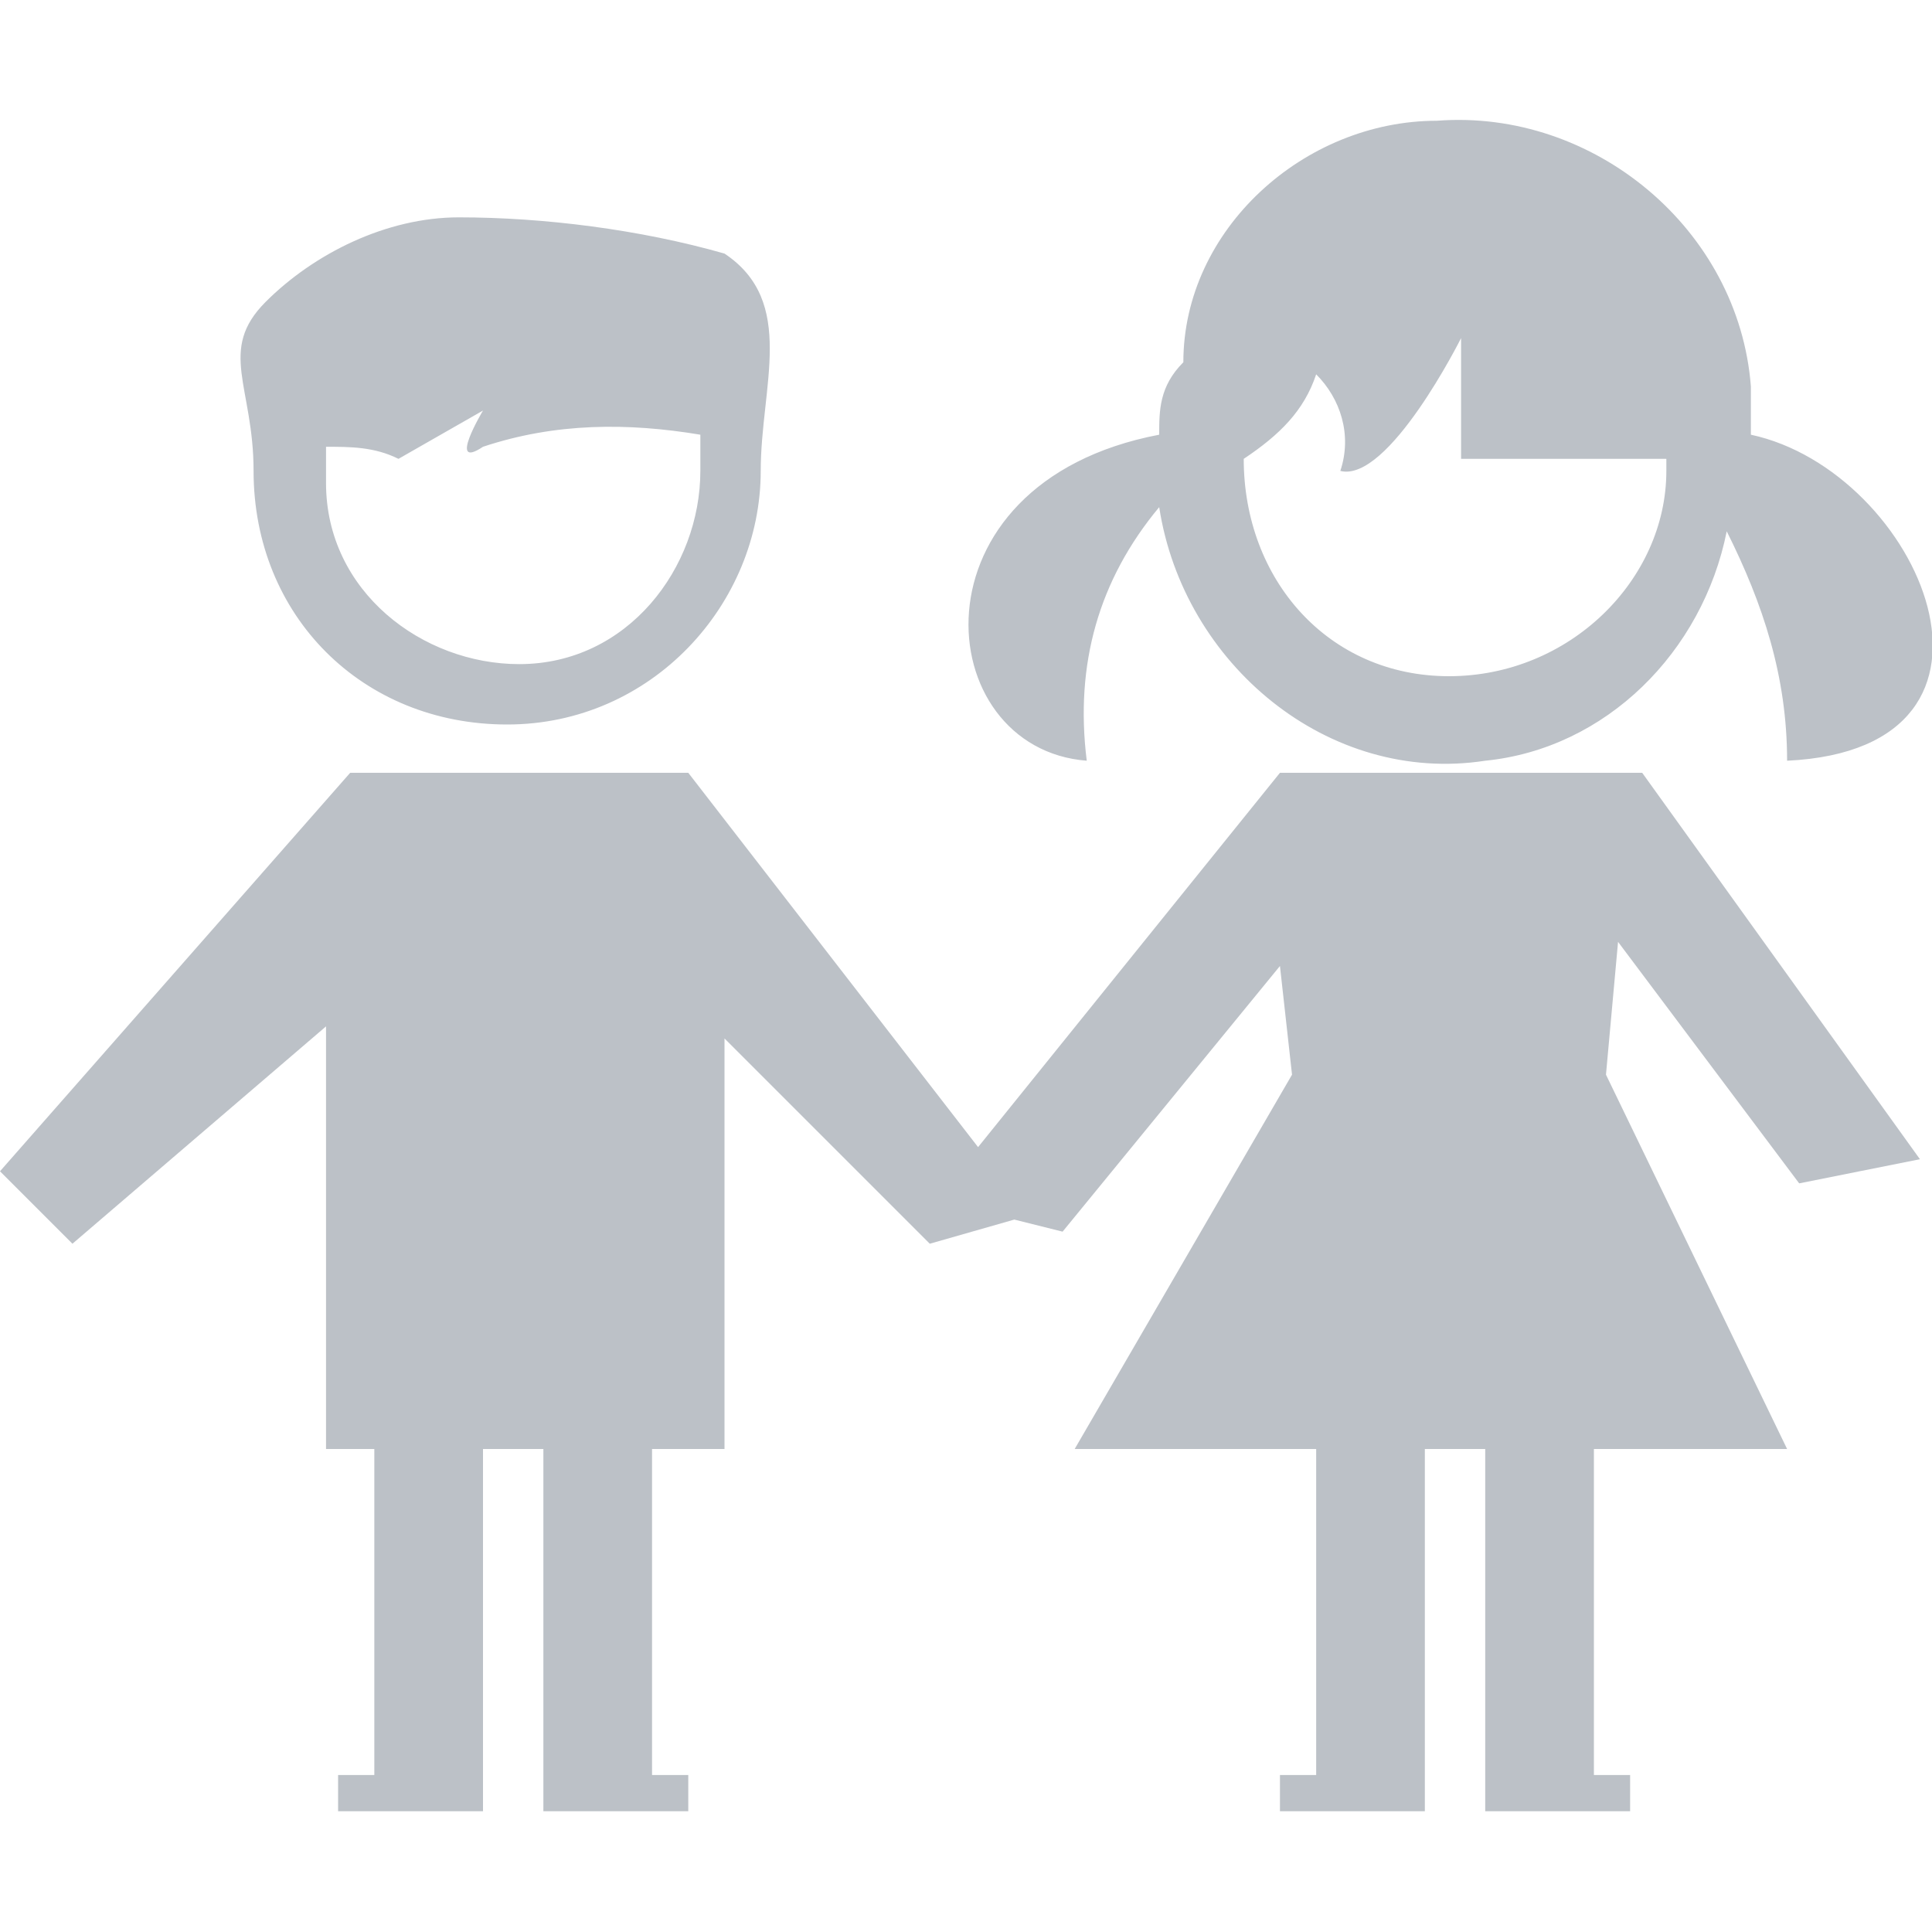 <?xml version="1.0" encoding="utf-8"?>
<!-- Generator: Adobe Illustrator 21.0.0, SVG Export Plug-In . SVG Version: 6.00 Build 0)  -->
<svg version="1.1" id="Calque_1" xmlns="http://www.w3.org/2000/svg" xmlns:xlink="http://www.w3.org/1999/xlink" x="0px" y="0px"
	 viewBox="0 0 16 16" style="enable-background:new 0 0 16 16;" xml:space="preserve">
<style type="text/css">
	.st0{fill:#BCC1C7;}
</style>
<path id="icon-enfants" class="st0" d="M4.2,6c1.2,0,2.1-1,2.1-2.1c0,0,0,0,0,0c0-0.7,0.3-1.4-0.3-1.8C5.3,1.9,4.5,1.8,3.8,1.8
	C3.2,1.8,2.6,2.1,2.2,2.5C1.8,2.9,2.1,3.2,2.1,3.9C2.1,5.1,3,6,4.2,6z M2.7,3.7c0.2,0,0.4,0,0.6,0.1L4,3.4c0,0-0.3,0.5,0,0.3
	c0.6-0.2,1.2-0.2,1.8-0.1c0,0.1,0,0.2,0,0.3c0,0.8-0.6,1.6-1.5,1.6c-0.8,0-1.6-0.6-1.6-1.5c0,0,0-0.1,0-0.1C2.7,3.9,2.7,3.8,2.7,3.7
	z M14.5,3.6c0-0.1,0-0.2,0-0.4c-0.1-1.3-1.3-2.3-2.6-2.2c-1.1,0-2.1,0.9-2.1,2c0,0,0,0,0,0C9.6,3.2,9.6,3.4,9.6,3.6
	C7.5,4,7.7,6.2,9,6.3C8.9,5.5,9.1,4.8,9.6,4.2c0.2,1.3,1.4,2.3,2.7,2.1c1-0.1,1.8-0.9,2-1.9c0.3,0.6,0.5,1.2,0.5,1.9
	C16.9,6.2,15.9,3.9,14.5,3.6L14.5,3.6z M12,5.6c-1,0-1.7-0.8-1.7-1.8c0.3-0.2,0.5-0.4,0.6-0.7c0.2,0.2,0.3,0.5,0.2,0.8
	c0.4,0.1,1-1.1,1-1.1v1c0.5,0,1.1,0,1.7,0l0,0c0,0,0,0,0,0.1C13.8,4.8,13,5.6,12,5.6z M12.5,6.4h-1.9L8.1,9.5L5.7,6.4H2.9L0,9.7
	l0.6,0.6l2.1-1.8V12h0.4v2.7H2.8V15h1.2v-3h0.5v3h1.2v-0.3H5.4V12H6V8.6l1.7,1.7l0.7-0.2l0.4,0.1L10.6,8l0.1,0.9L8.9,12h2v2.7h-0.3
	V15h1.2v-0.3l0,0V12h0.5v3h1.2v-0.3h-0.3V12h1.6l-1.5-3.1l0.1-1.1l1.5,2l1-0.2l-2.3-3.2L12.5,6.4L12.5,6.4z"/>
</svg>
